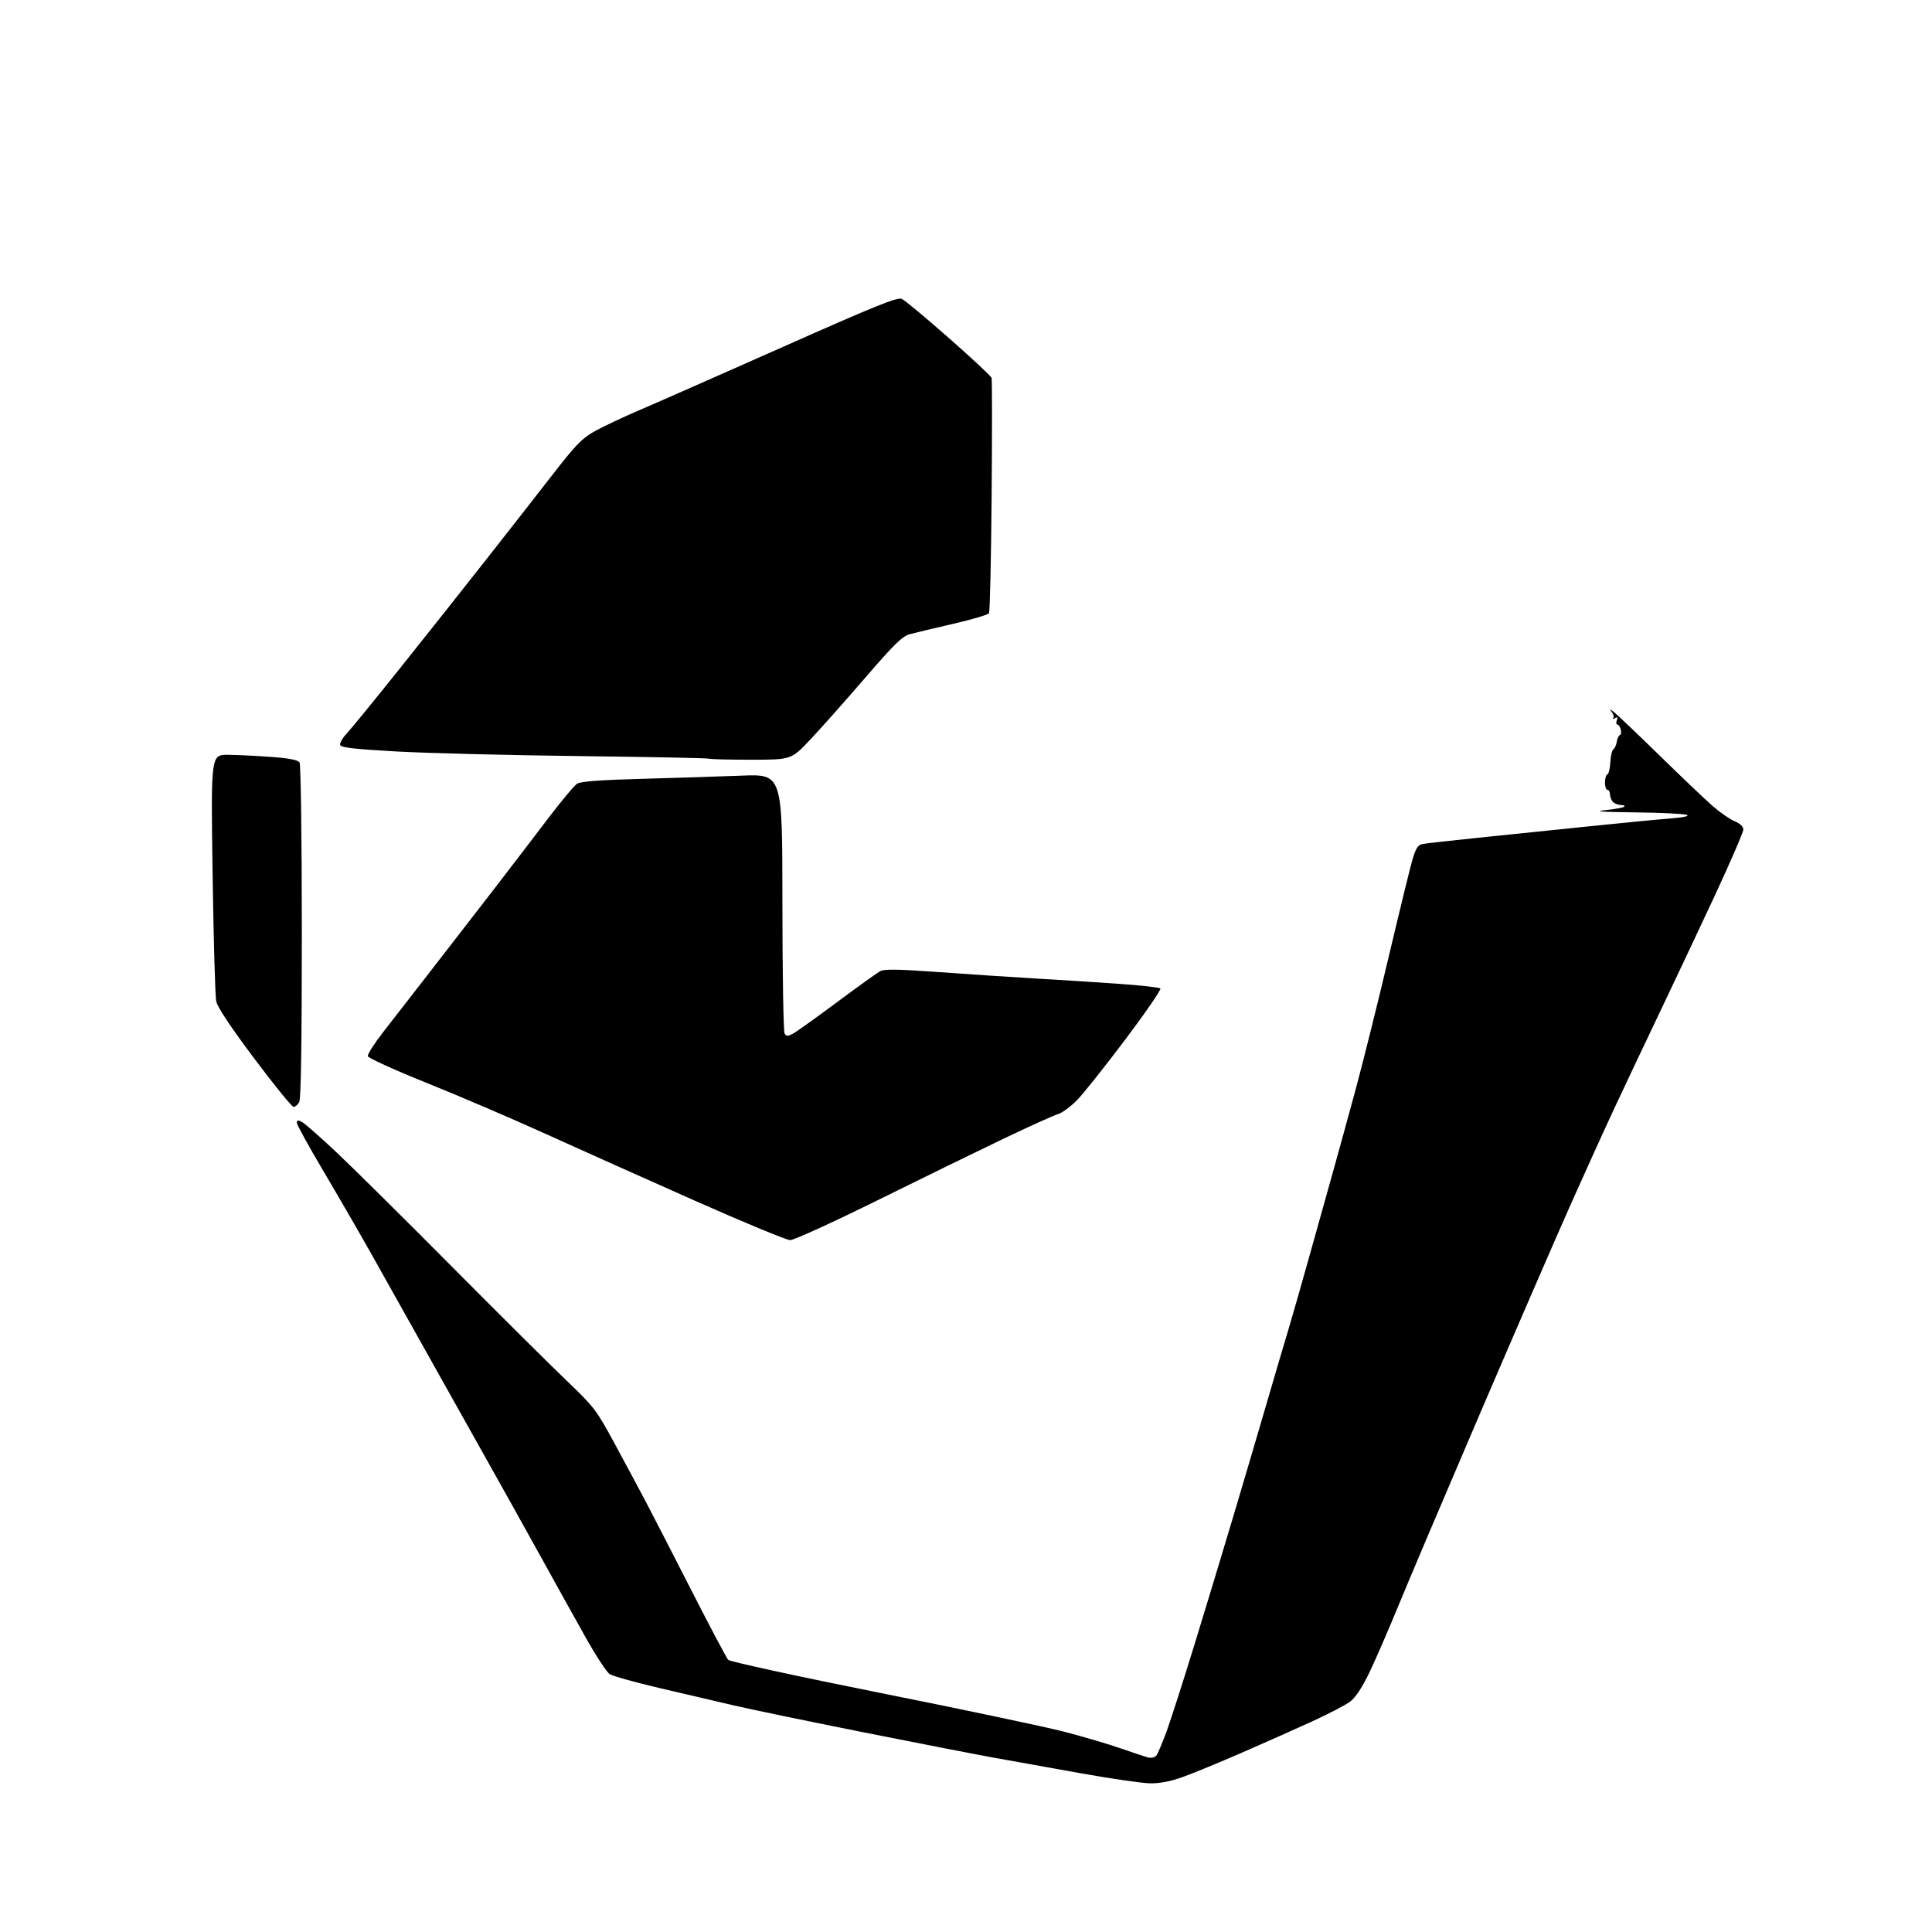 <?xml version="1.0" encoding="UTF-8" standalone="no"?>
<svg 
  version="1.1" 
  xmlns="http://www.w3.org/2000/svg" 
  xmlns:xlink="http://www.w3.org/1999/xlink" 
  xmlns:svg="http://www.w3.org/2000/svg"
  xmlns:rdf="http://www.w3.org/1999/02/22-rdf-syntax-ns#"
  xmlns:cc="http://creativecommons.org/ns#"
  xmlns:dc="http://purl.org/dc/elements/1.1/"
  viewBox="0 0 768 768"
  width="768"
  height="768"
>
<style>svg {background-color: white; }</style>"
<path stroke="none" fill="black" fill-rule="evenodd" d="M457.19,708.90C454.06,708.85 441.82,707.08 430.00,704.97C418.18,702.86 402.43,700.04 395.00,698.69C387.57,697.35 364.18,692.79 343.00,688.57C321.82,684.35 298.88,679.59 292.00,678.00C285.12,676.40 271.62,673.25 262.00,670.99C252.38,668.73 243.53,666.25 242.34,665.48C241.15,664.70 236.83,658.09 232.74,650.79C228.64,643.48 220.44,628.73 214.51,618.00C208.58,607.27 198.67,589.50 192.48,578.50C186.29,567.50 175.95,549.05 169.50,537.50C163.05,525.95 153.47,508.85 148.20,499.50C142.94,490.15 133.99,474.67 128.31,465.10C122.64,455.53 118.00,447.08 118.00,446.31C118.00,445.22 118.44,445.16 120.10,446.05C121.25,446.67 127.44,452.11 133.85,458.15C140.26,464.18 160.80,484.53 179.50,503.36C198.20,522.19 218.72,542.59 225.10,548.69C236.17,559.28 237.06,560.43 244.22,573.65C248.35,581.27 253.98,591.77 256.74,597.00C259.49,602.23 267.71,618.20 275.00,632.50C282.30,646.80 288.81,659.09 289.47,659.81C290.15,660.53 317.11,666.40 350.09,673.00C382.77,679.53 415.62,686.46 423.09,688.40C430.57,690.34 440.70,693.33 445.59,695.04C450.49,696.75 455.43,698.38 456.56,698.66C457.69,698.93 459.10,698.56 459.69,697.83C460.27,697.10 462.13,692.67 463.83,688.00C465.52,683.33 470.50,667.80 474.90,653.50C479.29,639.20 486.24,616.25 490.34,602.50C494.44,588.75 500.35,568.73 503.47,558.00C506.59,547.27 510.44,534.23 512.02,529.00C513.59,523.77 517.58,509.82 520.88,498.00C524.18,486.18 528.46,470.88 530.39,464.00C532.32,457.12 536.21,442.95 539.04,432.50C541.87,422.05 547.70,398.65 551.99,380.50C556.28,362.35 560.54,344.91 561.46,341.75C562.74,337.37 563.66,335.89 565.32,335.54C566.52,335.29 576.50,334.16 587.50,333.03C598.50,331.91 618.08,329.89 631.00,328.55C643.92,327.20 658.54,325.79 663.48,325.40C669.37,324.93 671.78,324.42 670.48,323.91C669.39,323.49 660.17,323.05 650.00,322.93C636.36,322.77 633.27,322.54 638.25,322.03C641.96,321.65 645.29,321.04 645.66,320.67C646.03,320.30 645.45,320.00 644.37,320.00C643.28,320.00 641.86,319.46 641.20,318.80C640.54,318.14 640.00,316.79 640.00,315.80C640.00,314.81 639.55,314.00 639.00,314.00C638.45,314.00 638.00,312.69 638.00,311.08C638.00,309.48 638.43,308.02 638.95,307.83C639.47,307.65 640.01,305.48 640.14,303.00C640.26,300.52 640.82,298.20 641.36,297.83C641.91,297.46 642.51,296.11 642.70,294.83C642.90,293.55 643.45,292.37 643.92,292.20C644.40,292.04 644.56,291.03 644.28,289.95C644.00,288.88 643.38,288.00 642.91,288.00C642.45,288.00 642.35,287.25 642.70,286.34C643.18,285.10 642.98,284.88 641.92,285.50C641.14,285.95 640.83,285.95 641.24,285.50C641.65,285.05 641.42,283.97 640.74,283.09C639.62,281.65 639.69,281.64 641.50,283.00C642.60,283.82 650.70,291.53 659.50,300.13C668.30,308.73 677.88,317.85 680.78,320.39C683.69,322.93 687.63,325.65 689.53,326.45C691.74,327.37 693.00,328.58 693.00,329.77C693.00,330.81 687.88,342.64 681.63,356.08C675.37,369.51 665.52,390.40 659.74,402.50C653.96,414.60 645.97,431.48 641.99,440.00C638.01,448.52 630.04,466.07 624.28,479.00C618.52,491.93 602.38,529.15 588.40,561.72C574.43,594.29 559.81,628.71 555.92,638.22C552.02,647.72 546.85,659.64 544.43,664.69C541.54,670.72 538.90,674.74 536.75,676.37C534.95,677.75 528.09,681.33 521.49,684.34C514.90,687.36 502.30,692.96 493.50,696.79C484.70,700.62 474.21,704.93 470.19,706.38C465.28,708.14 461.01,708.97 457.19,708.90zM314.11,492.97C312.67,492.96 295.75,485.96 276.50,477.42C257.25,468.88 230.47,456.89 217.00,450.78C203.53,444.66 182.15,435.51 169.50,430.43C156.85,425.35 146.38,420.59 146.22,419.84C146.07,419.10 148.77,414.84 152.22,410.40C155.68,405.95 164.59,394.47 172.03,384.90C179.47,375.33 190.75,360.75 197.10,352.50C203.45,344.25 212.87,331.94 218.03,325.14C223.19,318.34 228.33,312.21 229.45,311.51C230.87,310.63 238.72,310.04 255.00,309.60C267.93,309.25 285.81,308.68 294.75,308.33C311.00,307.69 311.00,307.69 311.02,358.59C311.02,386.59 311.42,410.11 311.89,410.85C312.59,411.95 313.19,411.97 315.12,410.96C316.43,410.27 324.31,404.65 332.62,398.46C340.94,392.27 348.72,386.69 349.91,386.05C351.56,385.16 357.05,385.26 373.28,386.43C384.95,387.28 402.38,388.43 412.00,388.99C421.62,389.54 436.48,390.49 445.00,391.10C453.52,391.70 460.85,392.52 461.27,392.92C461.70,393.32 455.47,402.39 447.44,413.07C439.40,423.76 430.74,434.64 428.19,437.27C425.63,439.89 422.18,442.42 420.52,442.90C418.86,443.38 409.18,447.76 399.00,452.62C388.82,457.49 366.15,468.56 348.61,477.24C331.07,485.91 315.54,492.99 314.11,492.97zM116.71,440.00C116.03,440.00 109.01,431.36 101.09,420.81C91.78,408.39 86.44,400.36 85.95,398.06C85.54,396.10 84.89,373.24 84.51,347.25C83.82,300.00 83.82,300.00 90.66,300.06C94.42,300.09 102.15,300.46 107.84,300.89C115.00,301.42 118.45,302.09 119.07,303.08C119.58,303.88 119.98,333.11 119.98,370.32C119.99,413.80 119.65,436.79 118.96,438.07C118.40,439.13 117.38,440.00 116.71,440.00zM298.42,302.00C289.57,302.00 282.15,301.81 281.92,301.59C281.69,301.36 258.55,300.90 230.50,300.56C202.45,300.22 169.64,299.40 157.58,298.72C141.02,297.80 135.55,297.17 135.22,296.16C134.98,295.43 136.12,293.40 137.76,291.66C139.41,289.92 149.02,278.15 159.12,265.50C169.23,252.85 184.57,233.50 193.21,222.50C201.86,211.50 213.79,196.24 219.73,188.59C228.96,176.71 231.41,174.19 236.52,171.36C239.81,169.53 247.90,165.72 254.50,162.90C261.10,160.08 286.72,148.78 311.43,137.81C348.35,121.41 356.75,118.02 358.50,118.82C359.67,119.35 368.08,126.35 377.19,134.37C386.31,142.38 393.95,149.52 394.17,150.22C394.39,150.93 394.40,172.02 394.19,197.09C393.98,222.17 393.51,243.17 393.14,243.77C392.78,244.36 386.41,246.25 378.99,247.96C371.57,249.67 363.82,251.52 361.77,252.07C358.66,252.90 355.66,255.83 343.63,269.78C335.70,278.98 325.90,289.99 321.86,294.25C314.50,302.00 314.50,302.00 298.42,302.00z" />

</svg>